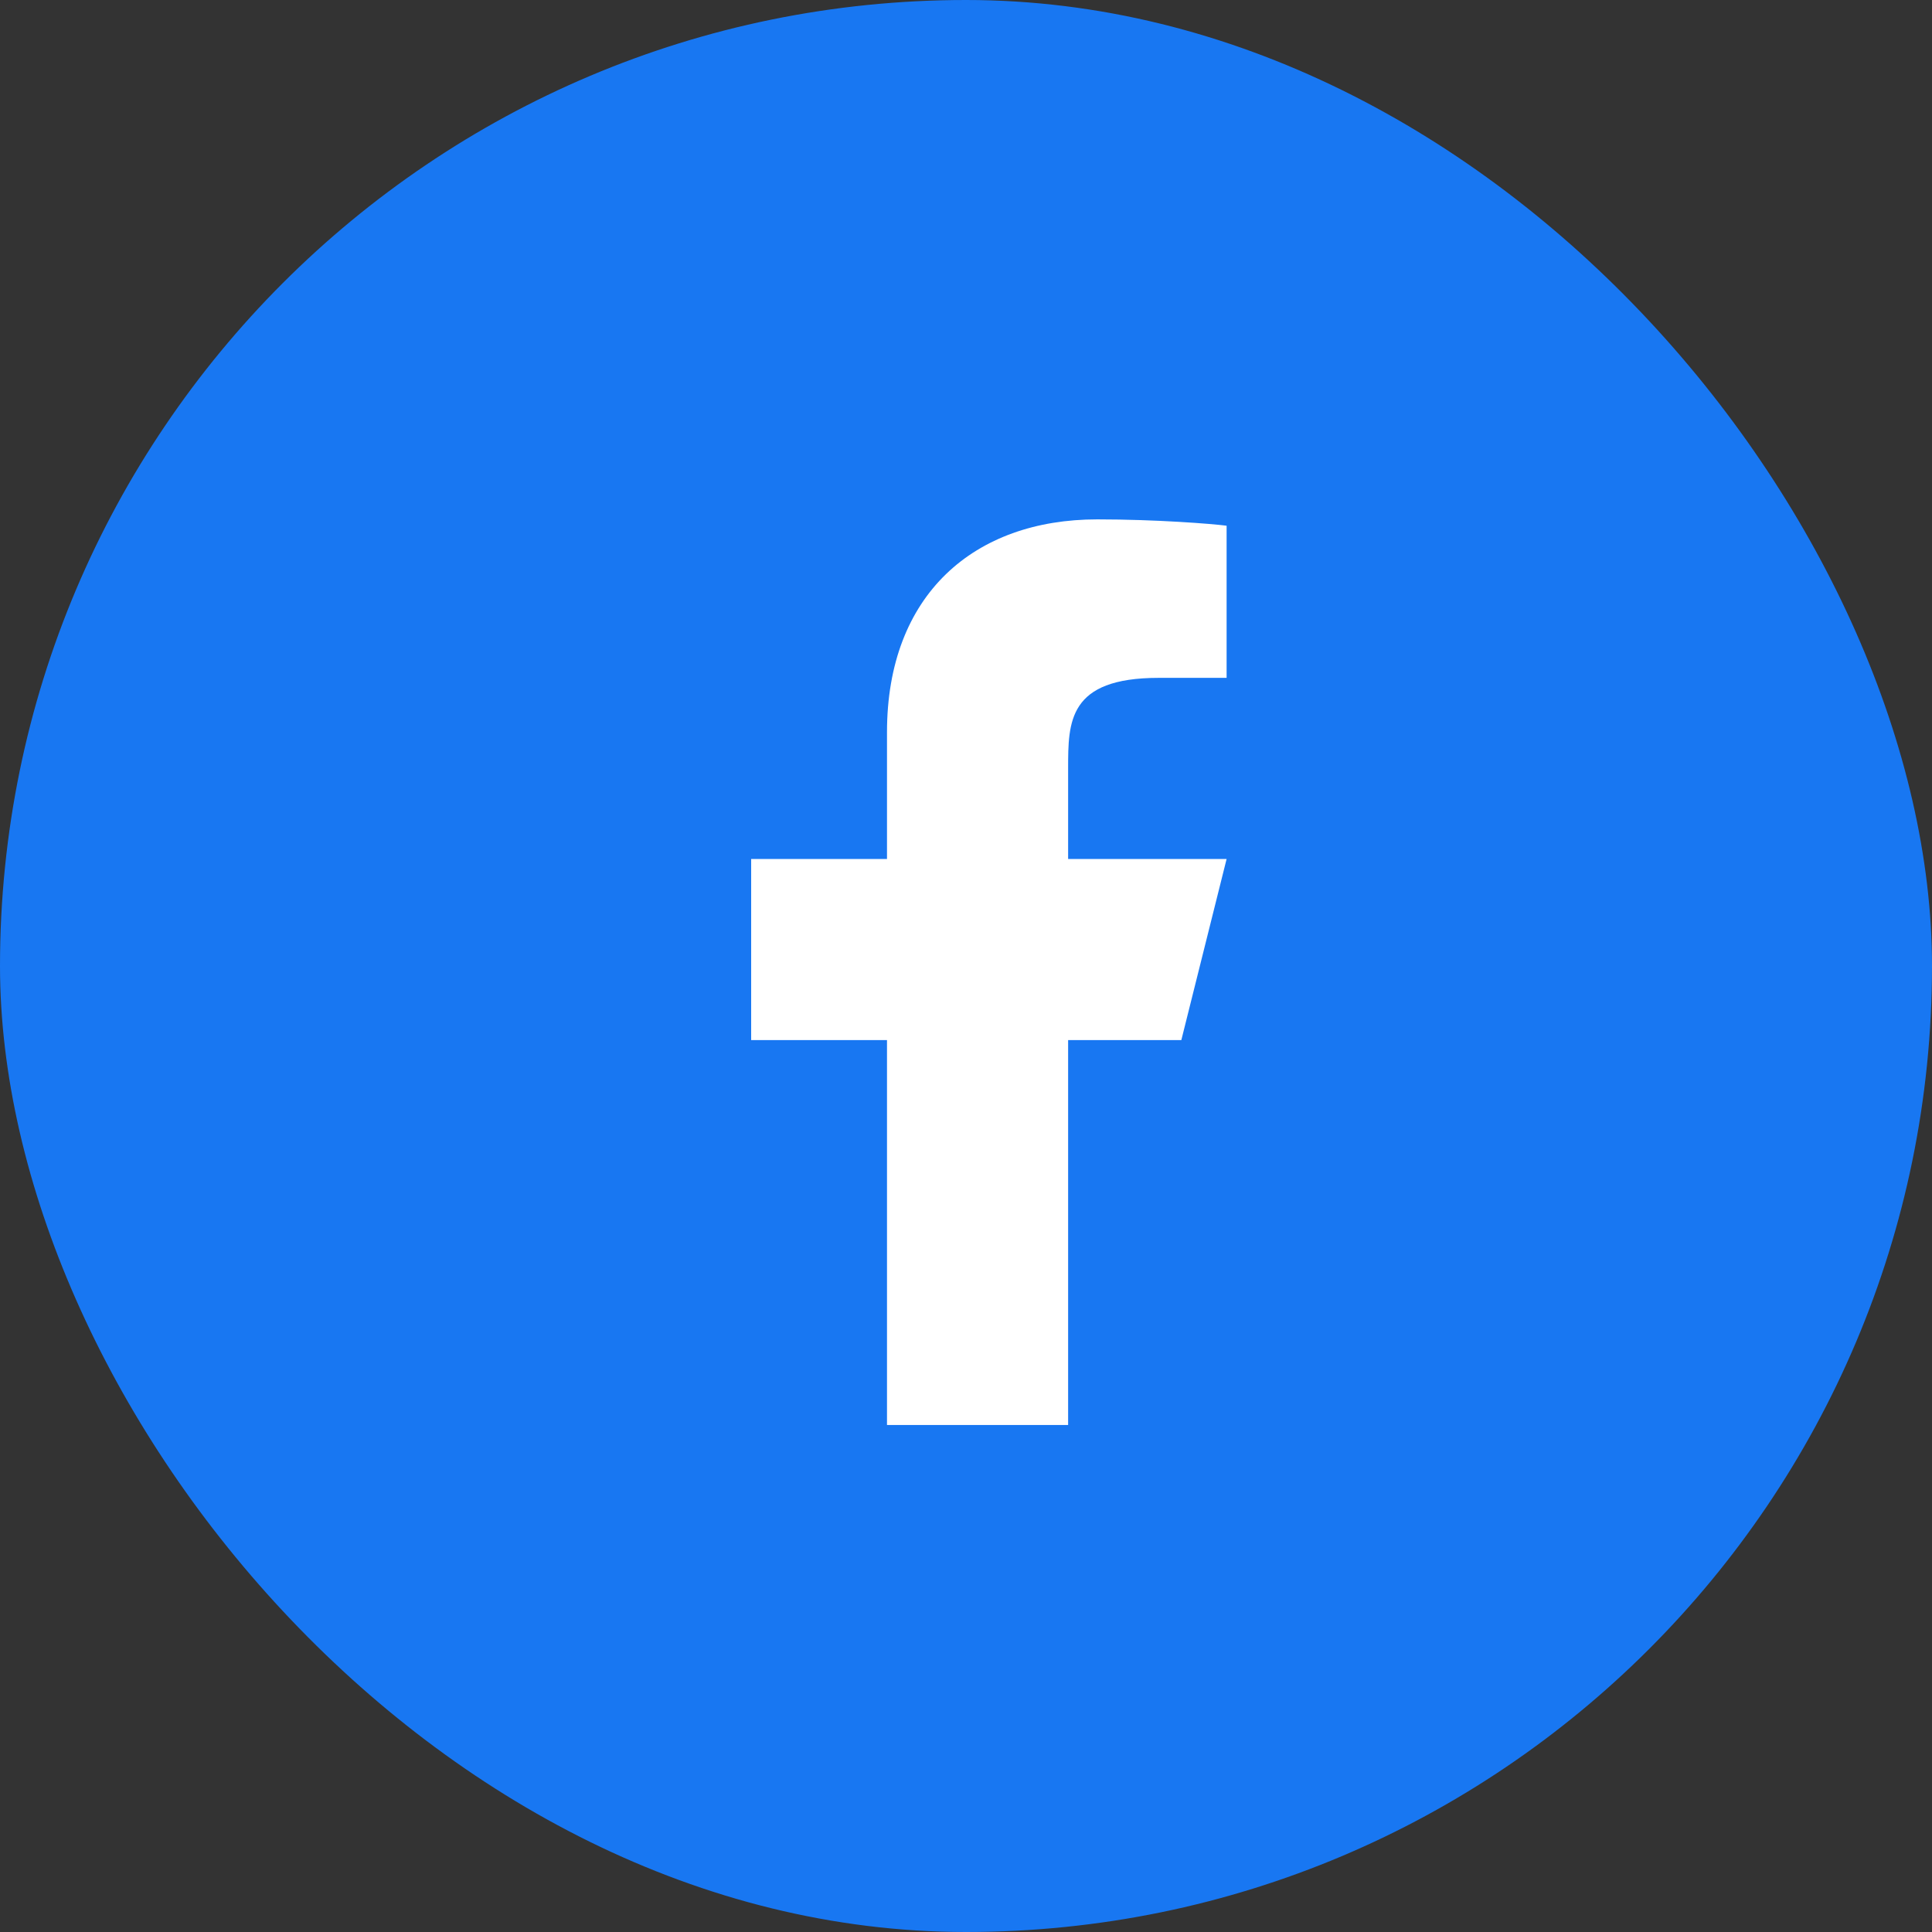 <svg width="64" height="64" viewBox="0 0 64 64" fill="none" xmlns="http://www.w3.org/2000/svg"><rect x="0" y="0" width="64" height="64" fill="#333333" stroke="none"/><rect width="64" height="64" rx="32" fill="#1877F2"/><path d="M35.383 34.455h3.75l1.5-6h-5.25v-3c0-1.545 0-3 3-3h2.25v-5.04c-.49-.064-2.336-.21-4.286-.21-4.072 0-6.964 2.486-6.964 7.05v4.2h-4.5v6h4.5v12.75h6v-12.75z" fill="#fff"/></svg>